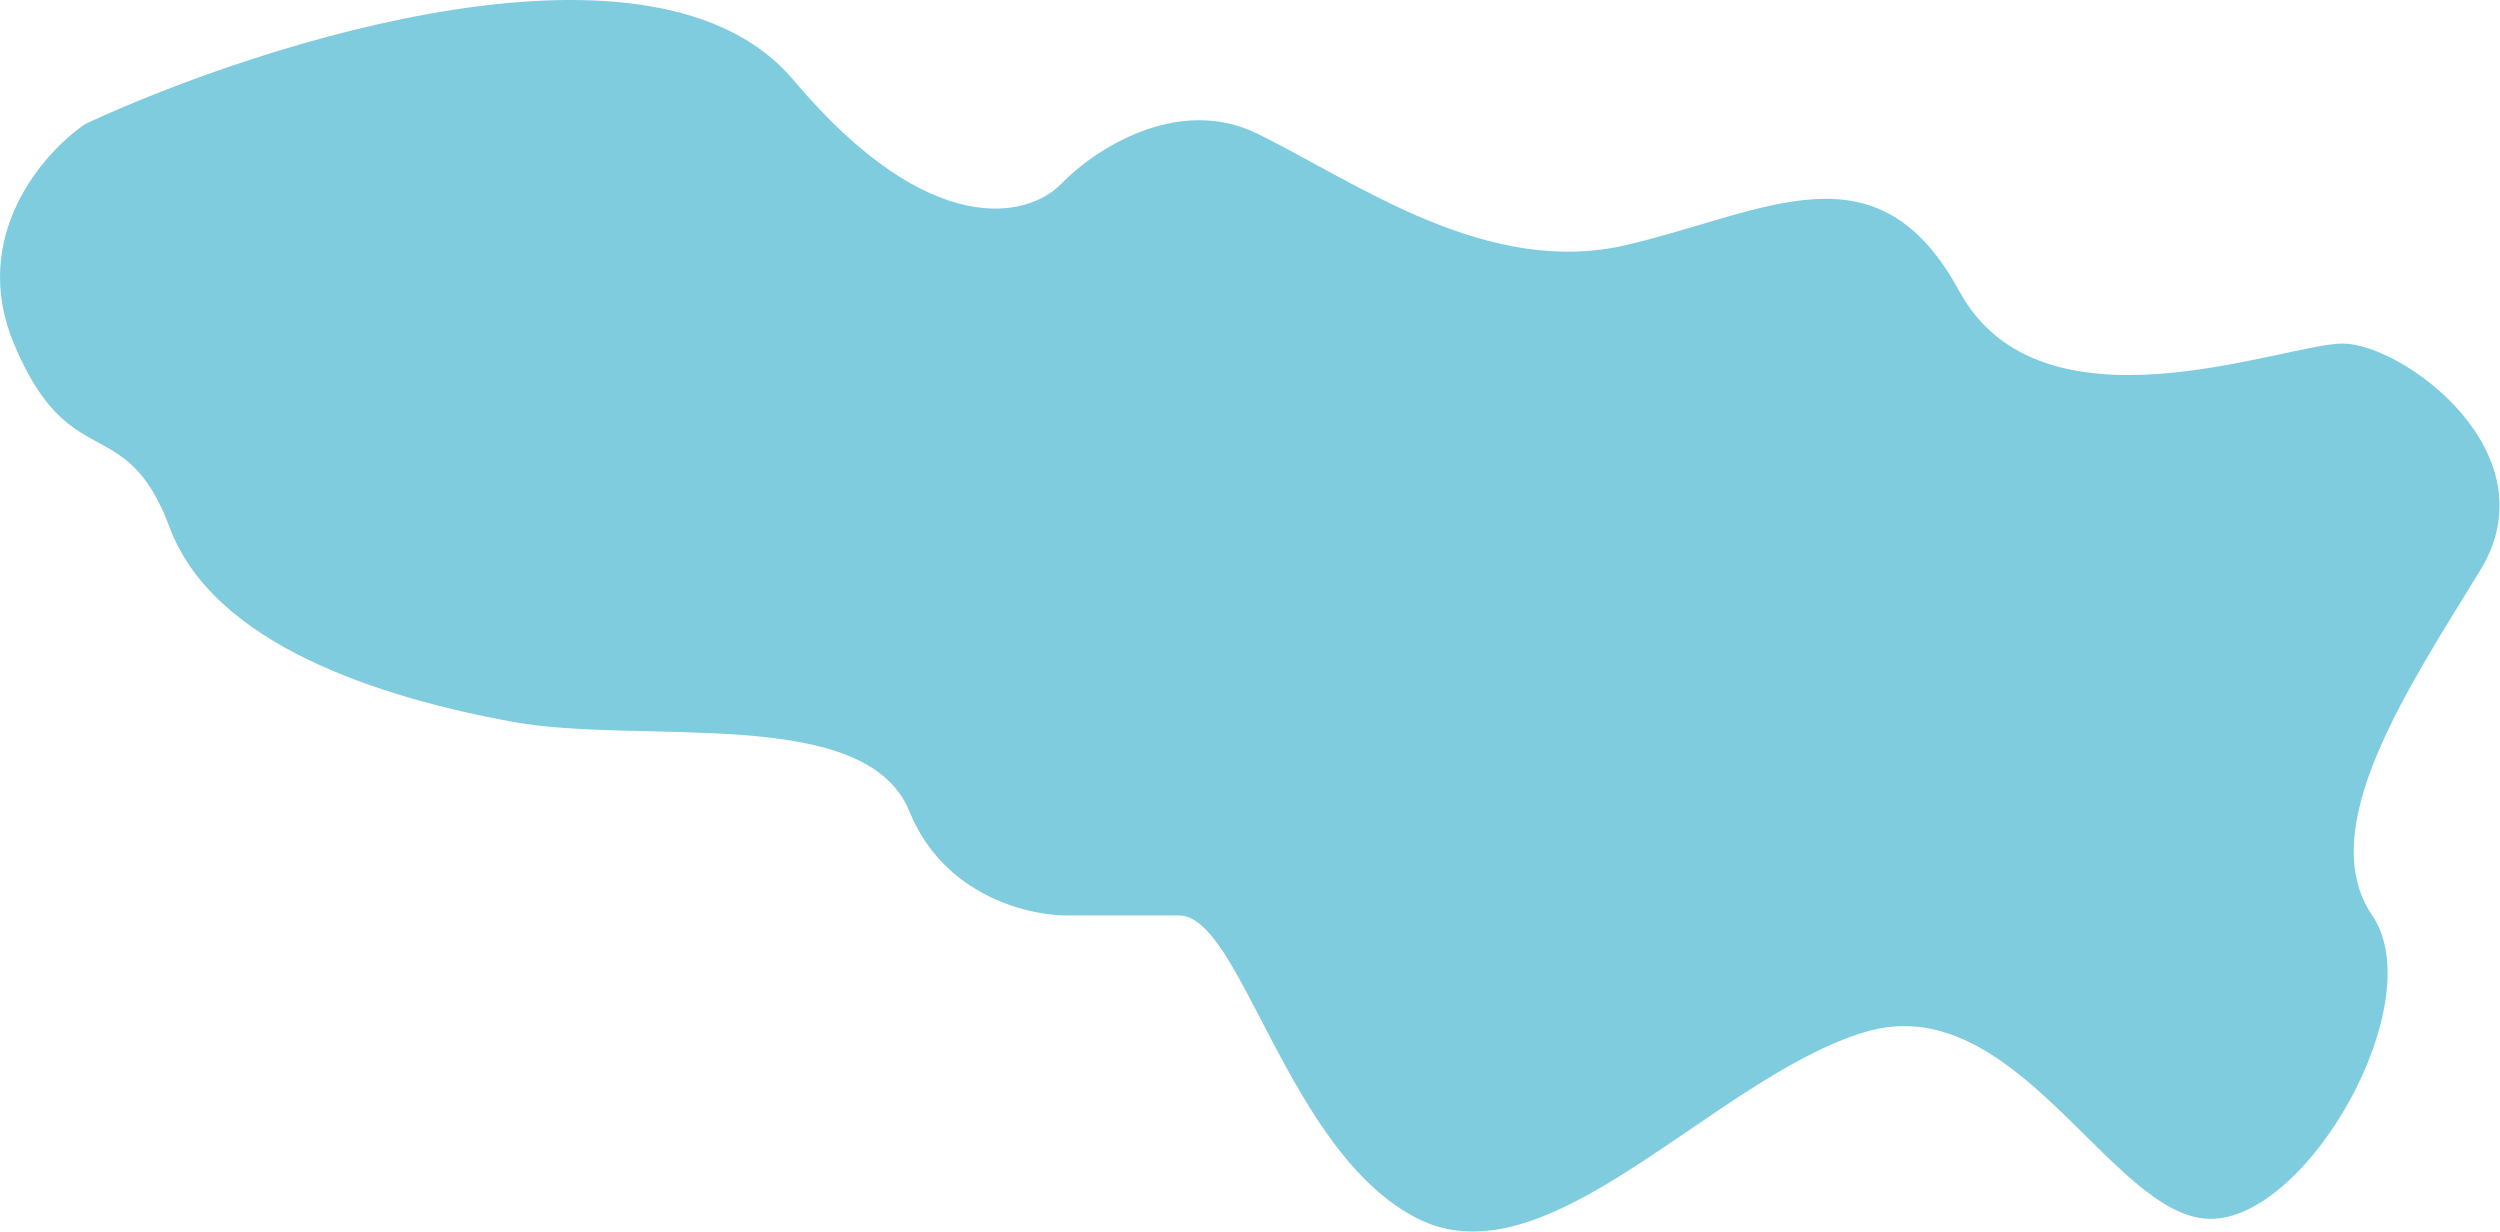 <?xml version="1.0" encoding="UTF-8"?> <svg xmlns="http://www.w3.org/2000/svg" width="3650" height="1799" viewBox="0 0 3650 1799" fill="none"> <path d="M20.212 501.584C-44.987 345.184 63.046 222.417 125.213 180.584C385.879 59.917 957.413 -121.816 1158.21 116.584C1359.01 354.984 1502.88 316.917 1549.71 268.084C1596.31 219.695 1718.9 137.433 1836.5 195.5C1983.5 268.084 2172 405.5 2375.5 357.5C2579 309.5 2741 205 2860.5 425C2980 645 3334 501.584 3420.5 501.584C3507 501.584 3726.5 660 3621.5 832C3516.5 1004 3377 1209.67 3463.5 1336.58C3550 1463.5 3368 1784 3224.5 1779.5C3081 1775 2942.5 1440 2722 1507C2501.5 1574 2261.5 1875 2070.5 1779.5C1879.5 1684 1812.5 1336.58 1721.5 1336.58H1564.21C1506.71 1338.42 1378.91 1310.58 1327.71 1184.58C1263.71 1027.08 936.213 1088.58 746.713 1053.58C557.213 1018.58 312.213 942.584 247.713 770.084C183.213 597.584 101.713 697.084 20.212 501.584Z" fill="#80CCDF"></path> </svg> 